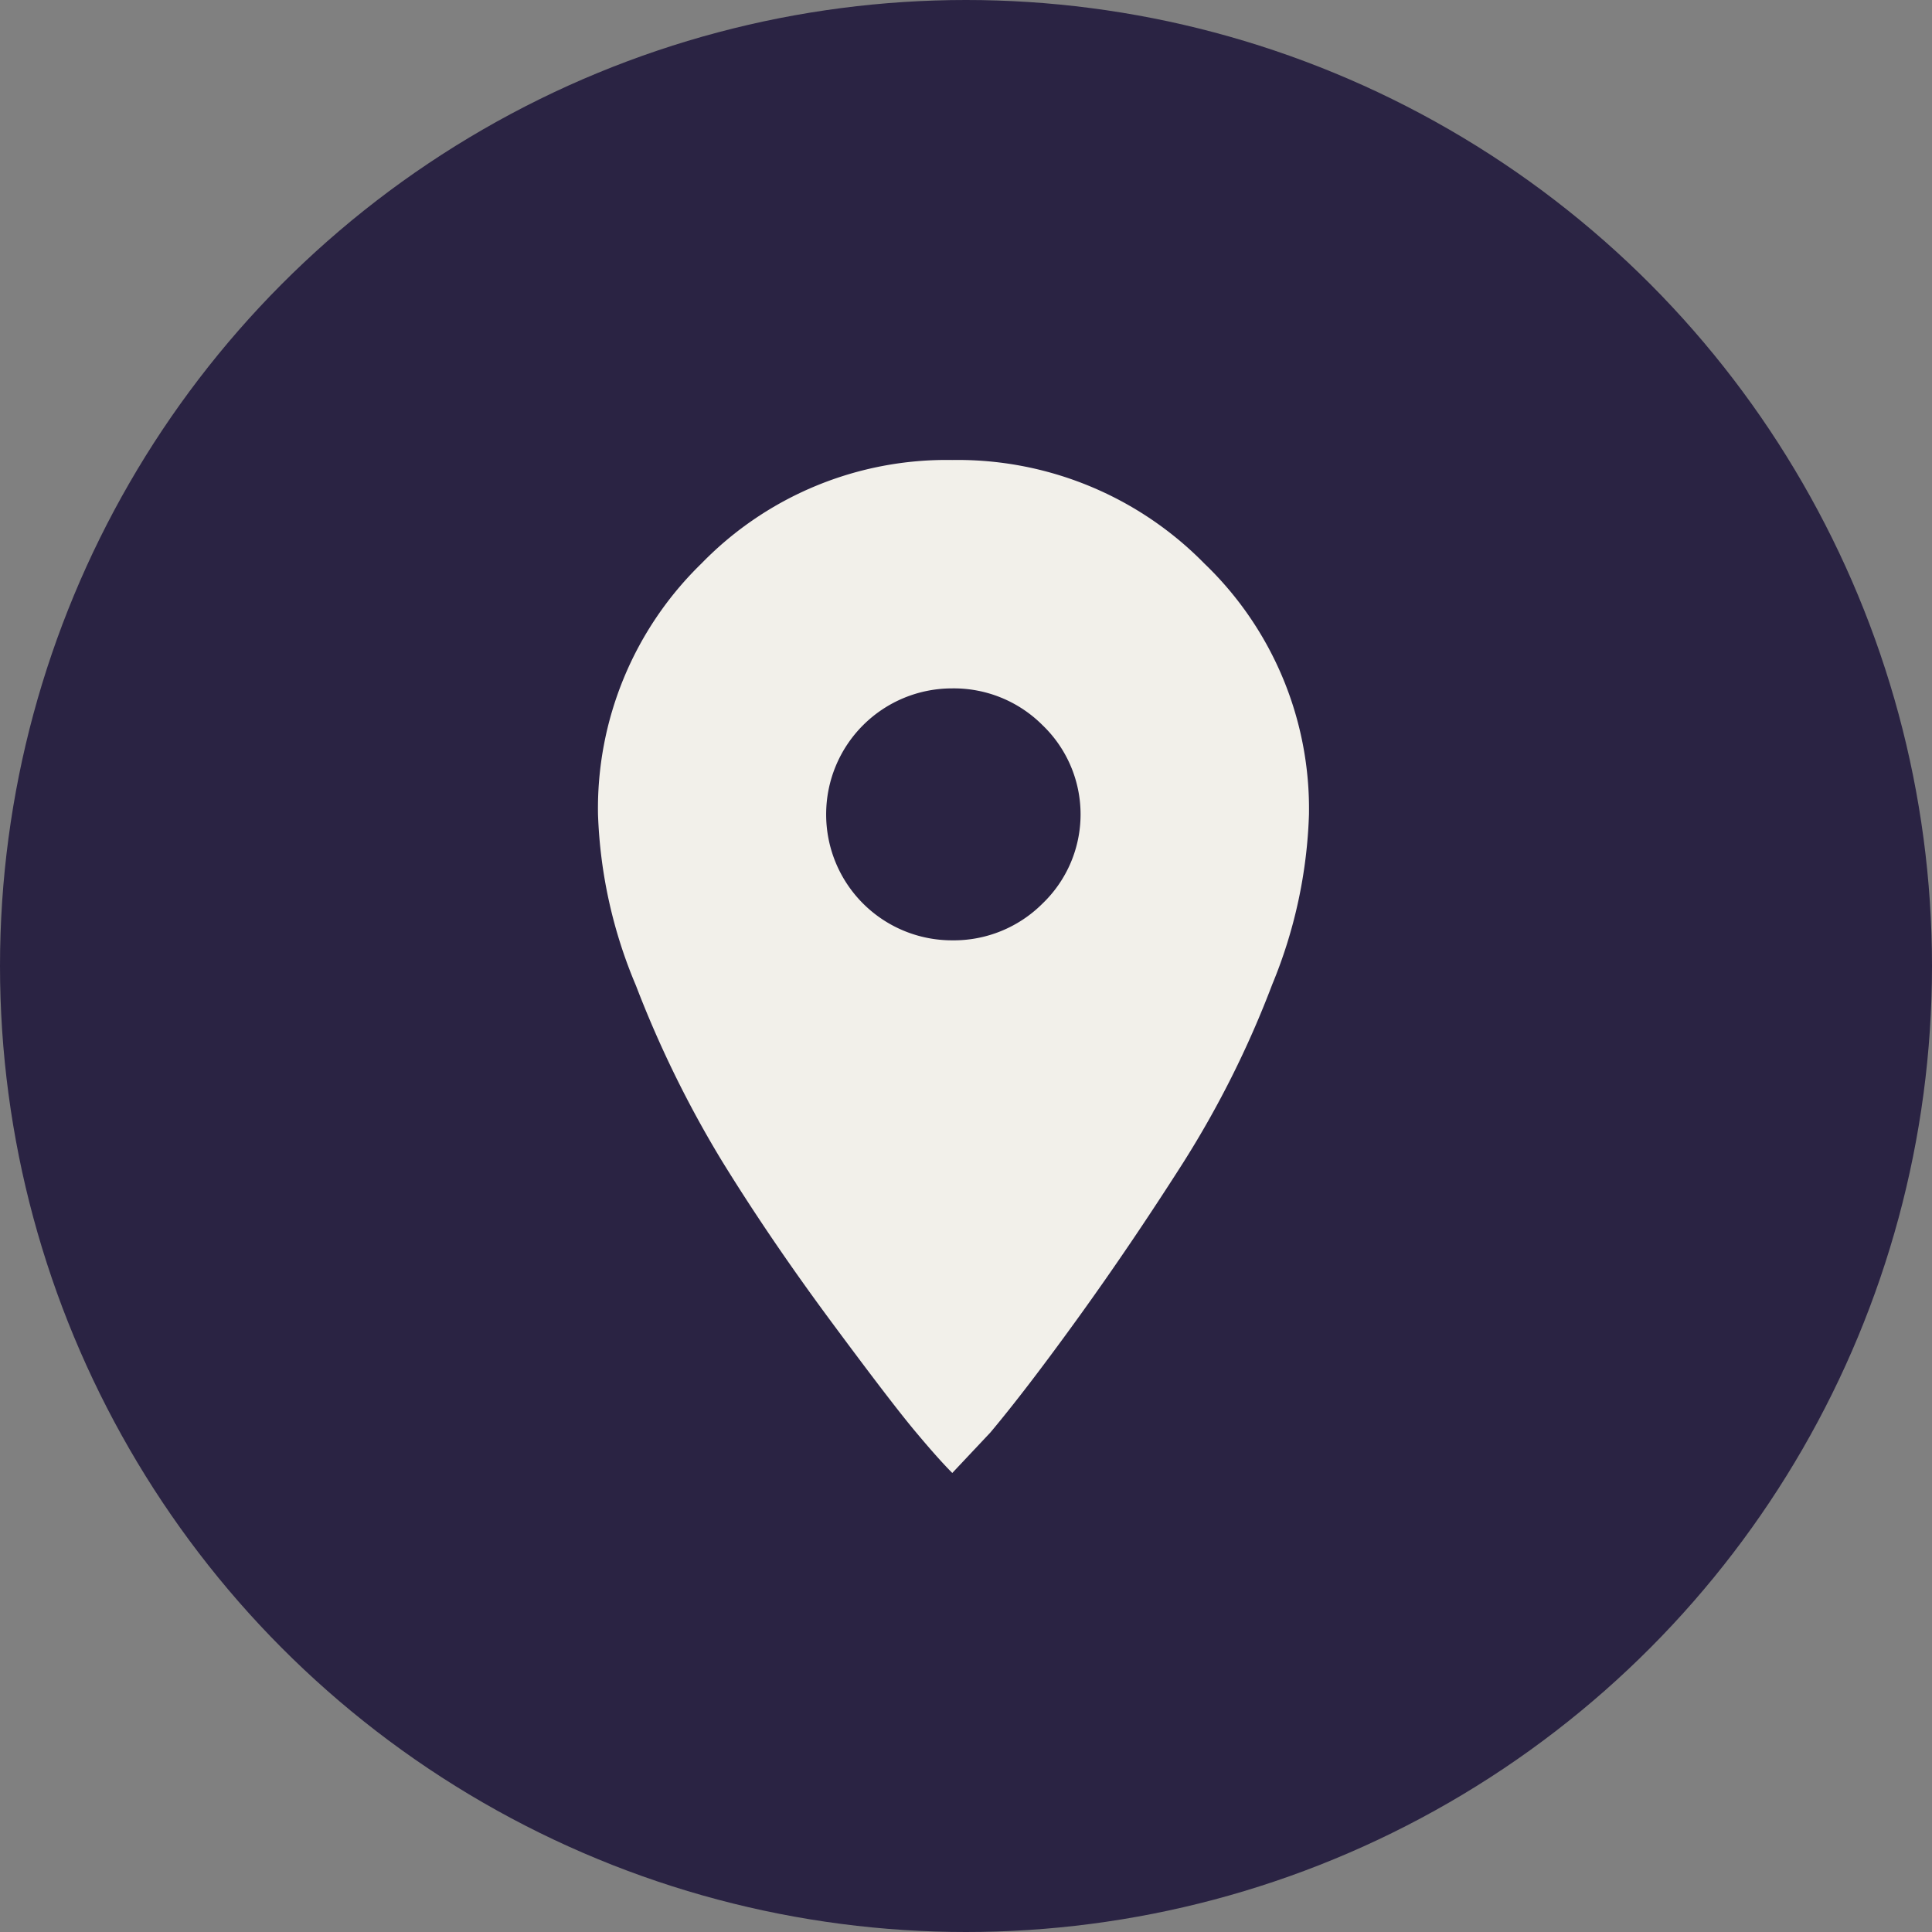 <svg id="Component_38_2" data-name="Component 38 – 2" xmlns="http://www.w3.org/2000/svg" width="42" height="42" viewBox="0 0 42 42">
  <rect x="0" y="0" width="42" height="42" fill="#808080" stroke="none"/>
  <circle id="Ellipse_3" data-name="Ellipse 3" cx="21" cy="21" r="21" fill="#2a2343"/>
  <path id="pin" d="M7.7.25A7.511,7.511,0,0,1,13.181,2.5a7.387,7.387,0,0,1,2.275,5.454,10.537,10.537,0,0,1-.8,3.7,21.456,21.456,0,0,1-1.938,3.877q-1.137,1.783-2.275,3.36T8.529,21.392l-.827.879q-.31-.31-.827-.93t-1.835-2.4q-1.318-1.783-2.352-3.463a23.623,23.623,0,0,1-1.862-3.8A10.447,10.447,0,0,1,0,7.952,7.426,7.426,0,0,1,2.249,2.5,7.426,7.426,0,0,1,7.7.25Zm0,10.442a2.728,2.728,0,0,0,1.964-.8,2.686,2.686,0,0,0,0-3.877,2.723,2.723,0,0,0-1.964-.8,2.736,2.736,0,0,0-2.74,2.74A2.735,2.735,0,0,0,7.7,10.692Z" transform="translate(13 9.75)" fill="#f2f0ea"/>
</svg>
